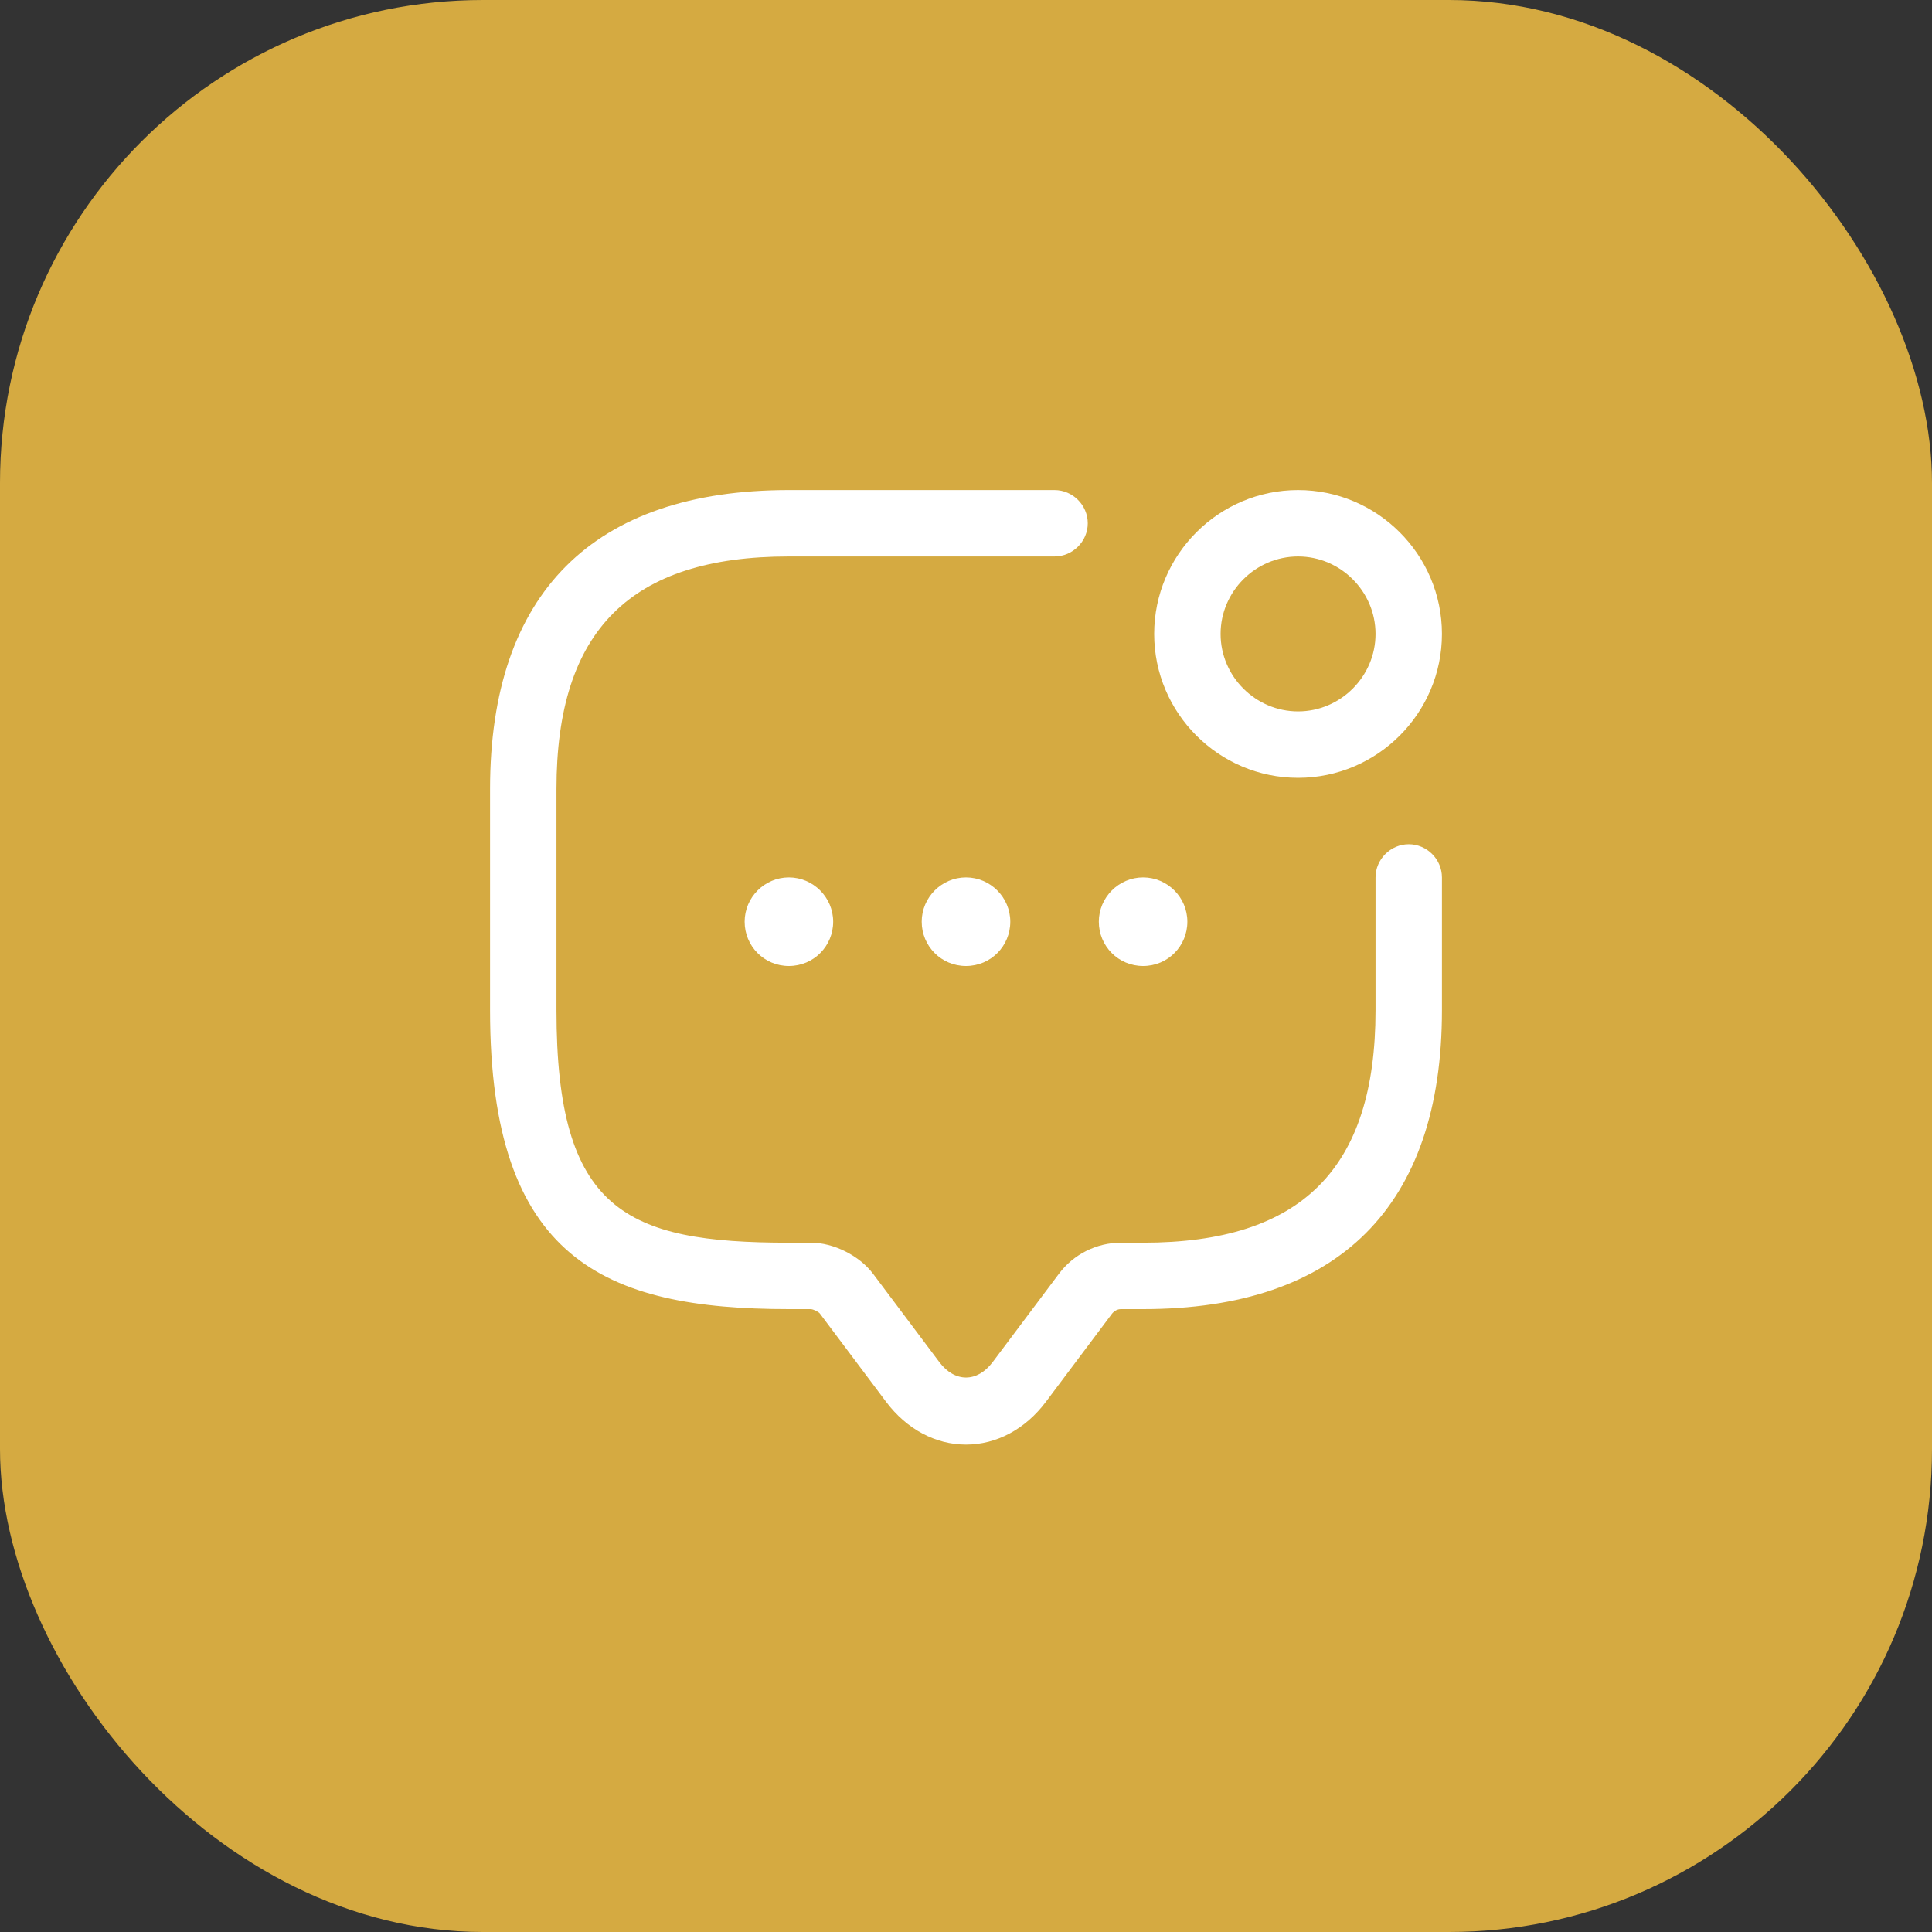 <?xml version="1.0" encoding="UTF-8"?> <svg xmlns="http://www.w3.org/2000/svg" width="40" height="40" viewBox="0 0 40 40" fill="none"><rect x="0" y="0" width="40" height="40" fill="#333333" stroke="none"/><rect width="40" height="40" rx="10" fill="#D5AA41"></rect><path d="M20 29.909C19.367 29.909 18.772 29.588 18.35 29.029L16.975 27.196C16.948 27.159 16.837 27.104 16.782 27.104H16.333C12.511 27.104 10.146 26.069 10.146 20.917V16.334C10.146 12.282 12.282 10.146 16.333 10.146H21.833C22.209 10.146 22.521 10.458 22.521 10.834C22.521 11.209 22.209 11.521 21.833 11.521H16.333C13.052 11.521 11.521 13.052 11.521 16.334V20.917C11.521 25.06 12.942 25.729 16.333 25.729H16.792C17.259 25.729 17.791 25.995 18.075 26.371L19.45 28.204C19.771 28.626 20.229 28.626 20.55 28.204L21.925 26.371C22.227 25.968 22.704 25.729 23.208 25.729H23.667C26.948 25.729 28.479 24.198 28.479 20.917V18.167C28.479 17.791 28.791 17.479 29.167 17.479C29.543 17.479 29.854 17.791 29.854 18.167V20.917C29.854 24.968 27.718 27.104 23.667 27.104H23.208C23.135 27.104 23.071 27.141 23.025 27.196L21.65 29.029C21.228 29.588 20.633 29.909 20 29.909Z" fill="white"></path><path d="M20 20C19.487 20 19.083 19.587 19.083 19.083C19.083 18.579 19.496 18.166 20 18.166C20.504 18.166 20.917 18.579 20.917 19.083C20.917 19.587 20.513 20 20 20Z" fill="white"></path><path d="M23.667 20C23.153 20 22.75 19.587 22.75 19.083C22.75 18.579 23.163 18.166 23.667 18.166C24.171 18.166 24.583 18.579 24.583 19.083C24.583 19.587 24.18 20 23.667 20Z" fill="white"></path><path d="M16.333 20C15.82 20 15.417 19.587 15.417 19.083C15.417 18.579 15.829 18.166 16.333 18.166C16.837 18.166 17.25 18.579 17.25 19.083C17.25 19.587 16.847 20 16.333 20Z" fill="white"></path><path d="M26.875 16.104C25.234 16.104 23.896 14.766 23.896 13.125C23.896 11.484 25.234 10.146 26.875 10.146C28.516 10.146 29.854 11.484 29.854 13.125C29.854 14.766 28.516 16.104 26.875 16.104ZM26.875 11.521C25.995 11.521 25.271 12.245 25.271 13.125C25.271 14.005 25.995 14.729 26.875 14.729C27.755 14.729 28.479 14.005 28.479 13.125C28.479 12.245 27.755 11.521 26.875 11.521Z" fill="white"></path></svg> 